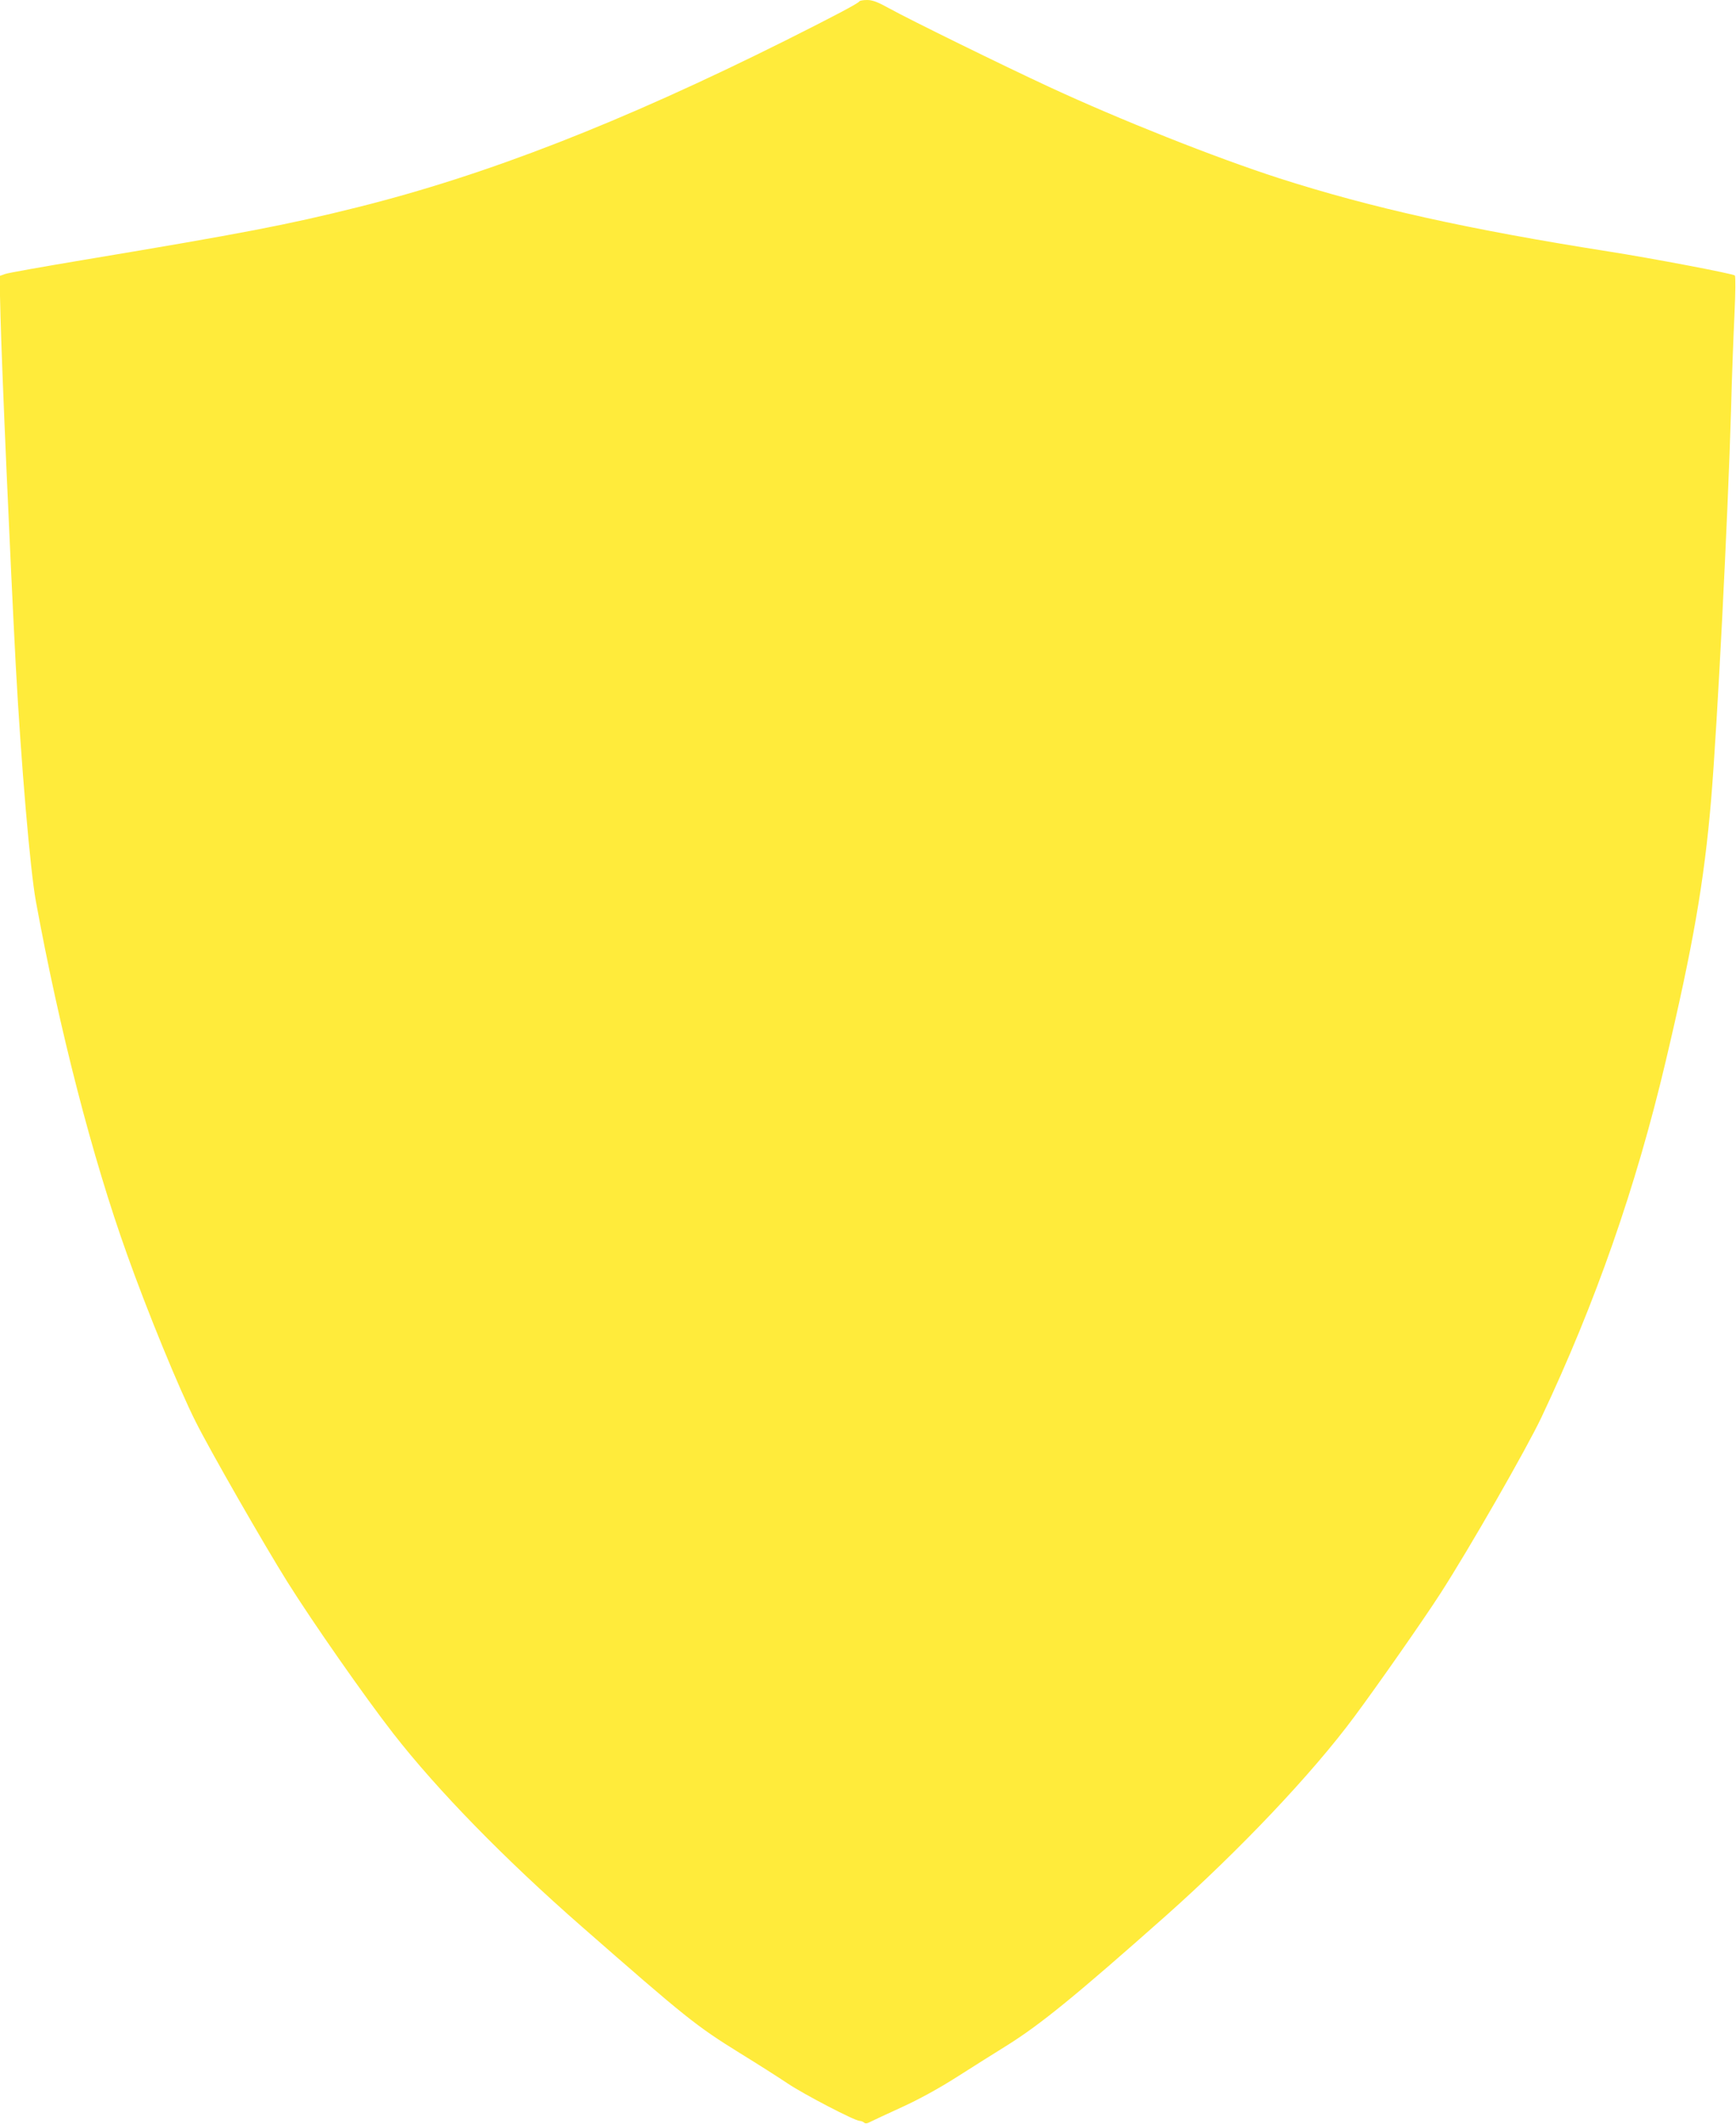 <?xml version="1.0" standalone="no"?>
<!DOCTYPE svg PUBLIC "-//W3C//DTD SVG 20010904//EN"
 "http://www.w3.org/TR/2001/REC-SVG-20010904/DTD/svg10.dtd">
<svg version="1.0" xmlns="http://www.w3.org/2000/svg"
 width="1046pt" height="1280pt" viewBox="0 0 1046 1280"
 preserveAspectRatio="xMidYMid meet">
<g transform="translate(0,1280) scale(0.1,-0.1)"
fill="#ffeb3b" stroke="none">
<path d="M5178 12792 c-4 -11 -148 -87 -443 -235 -993 -496 -1806 -813 -2585
-1007 -421 -105 -686 -156 -1639 -315 -245 -41 -461 -79 -480 -86 l-34 -12 6
-241 c8 -320 58 -1461 92 -2106 32 -591 87 -1234 121 -1420 141 -771 340
-1545 550 -2130 122 -343 314 -811 412 -1005 85 -171 413 -743 554 -968 153
-244 465 -691 637 -912 267 -343 672 -758 1136 -1164 628 -550 689 -599 952
-762 109 -67 239 -150 288 -183 98 -66 406 -226 434 -226 9 0 22 -5 27 -10 8
-8 20 -6 40 5 16 8 101 48 189 88 99 45 223 113 325 178 91 58 229 145 308
194 203 127 417 302 957 781 444 395 881 856 1135 1199 142 191 418 586 519
743 174 270 518 870 609 1062 325 688 569 1385 748 2143 164 693 232 1081 274
1577 37 439 101 1698 120 2345 5 198 15 461 21 584 6 123 7 227 2 231 -12 11
-496 103 -763 145 -845 133 -1429 263 -1983 441 -384 124 -956 351 -1387 551
-274 127 -842 406 -959 471 -72 40 -104 52 -136 52 -24 0 -45 -4 -47 -8z"/>
</g>
</svg>
